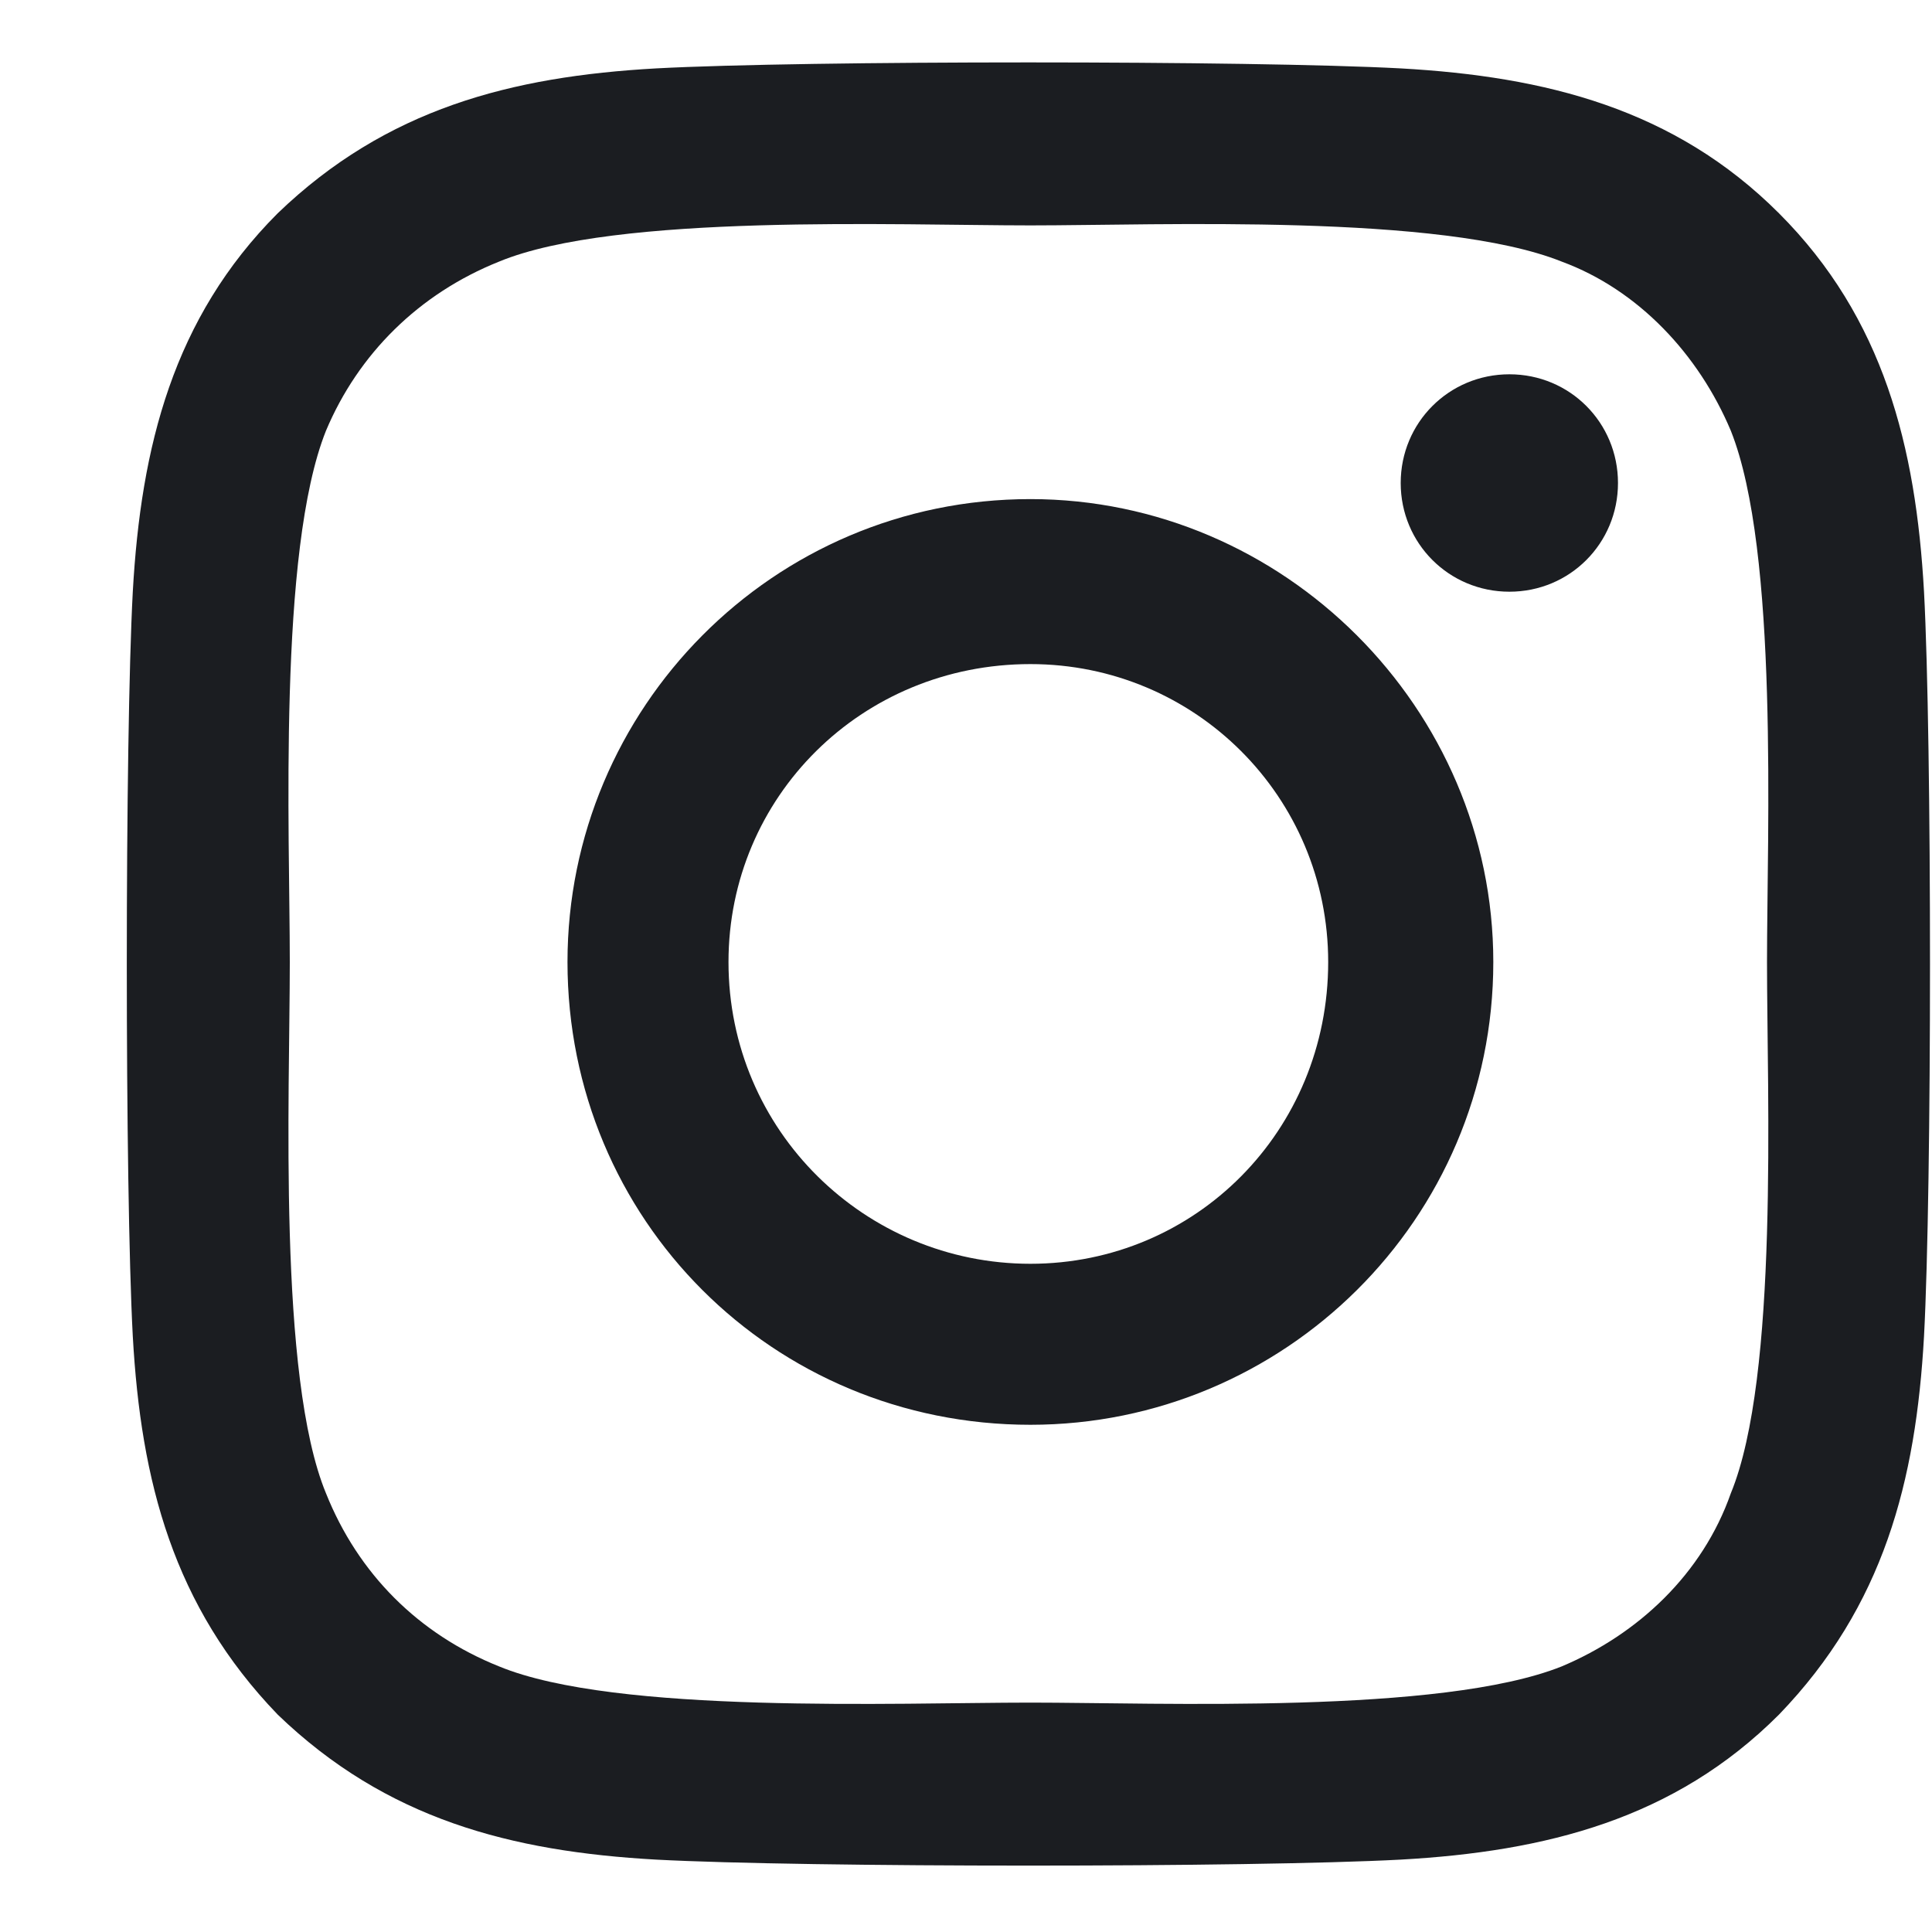 <svg width="15" height="15" viewBox="0 0 15 15" fill="none" xmlns="http://www.w3.org/2000/svg">
<path d="M8 3.875C9.969 3.875 11.594 5.5 11.594 7.469C11.594 9.469 9.969 11.062 8 11.062C6 11.062 4.406 9.469 4.406 7.469C4.406 5.5 6 3.875 8 3.875ZM8 9.812C9.281 9.812 10.312 8.781 10.312 7.469C10.312 6.188 9.281 5.156 8 5.156C6.688 5.156 5.656 6.188 5.656 7.469C5.656 8.781 6.719 9.812 8 9.812ZM12.562 3.75C12.562 4.219 12.188 4.594 11.719 4.594C11.25 4.594 10.875 4.219 10.875 3.75C10.875 3.281 11.25 2.906 11.719 2.906C12.188 2.906 12.562 3.281 12.562 3.75ZM14.938 4.594C15 5.75 15 9.219 14.938 10.375C14.875 11.5 14.625 12.469 13.812 13.312C13 14.125 12 14.375 10.875 14.438C9.719 14.5 6.25 14.5 5.094 14.438C3.969 14.375 3 14.125 2.156 13.312C1.344 12.469 1.094 11.5 1.031 10.375C0.969 9.219 0.969 5.75 1.031 4.594C1.094 3.469 1.344 2.469 2.156 1.656C3 0.844 3.969 0.594 5.094 0.531C6.25 0.469 9.719 0.469 10.875 0.531C12 0.594 13 0.844 13.812 1.656C14.625 2.469 14.875 3.469 14.938 4.594ZM13.438 11.594C13.812 10.688 13.719 8.5 13.719 7.469C13.719 6.469 13.812 4.281 13.438 3.344C13.188 2.75 12.719 2.25 12.125 2.031C11.188 1.656 9 1.75 8 1.75C6.969 1.75 4.781 1.656 3.875 2.031C3.25 2.281 2.781 2.75 2.531 3.344C2.156 4.281 2.25 6.469 2.25 7.469C2.25 8.5 2.156 10.688 2.531 11.594C2.781 12.219 3.25 12.688 3.875 12.938C4.781 13.312 6.969 13.219 8 13.219C9 13.219 11.188 13.312 12.125 12.938C12.719 12.688 13.219 12.219 13.438 11.594Z" fill="#1B1D21"/>
</svg>
